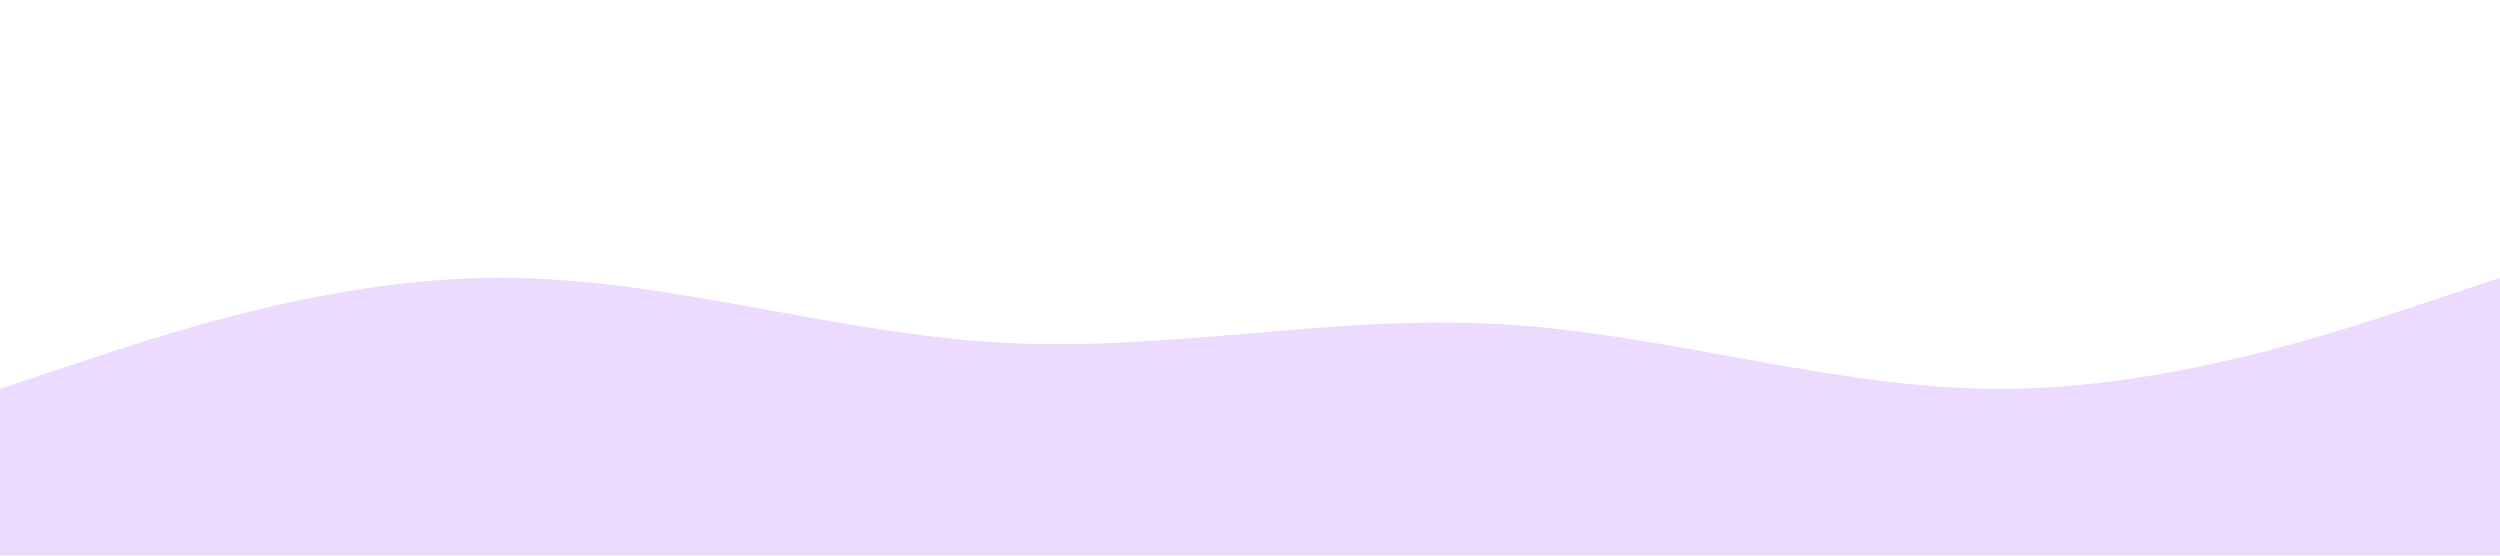 <?xml version="1.0" standalone="no"?><svg xmlns="http://www.w3.org/2000/svg" viewBox="0 0 1440 320"><path fill="#eddaff" fill-opacity="1" d="M0,224L48,208C96,192,192,160,288,160C384,160,480,192,576,197.3C672,203,768,181,864,186.7C960,192,1056,224,1152,224C1248,224,1344,192,1392,176L1440,160L1440,320L1392,320C1344,320,1248,320,1152,320C1056,320,960,320,864,320C768,320,672,320,576,320C480,320,384,320,288,320C192,320,96,320,48,320L0,320Z"></path></svg>